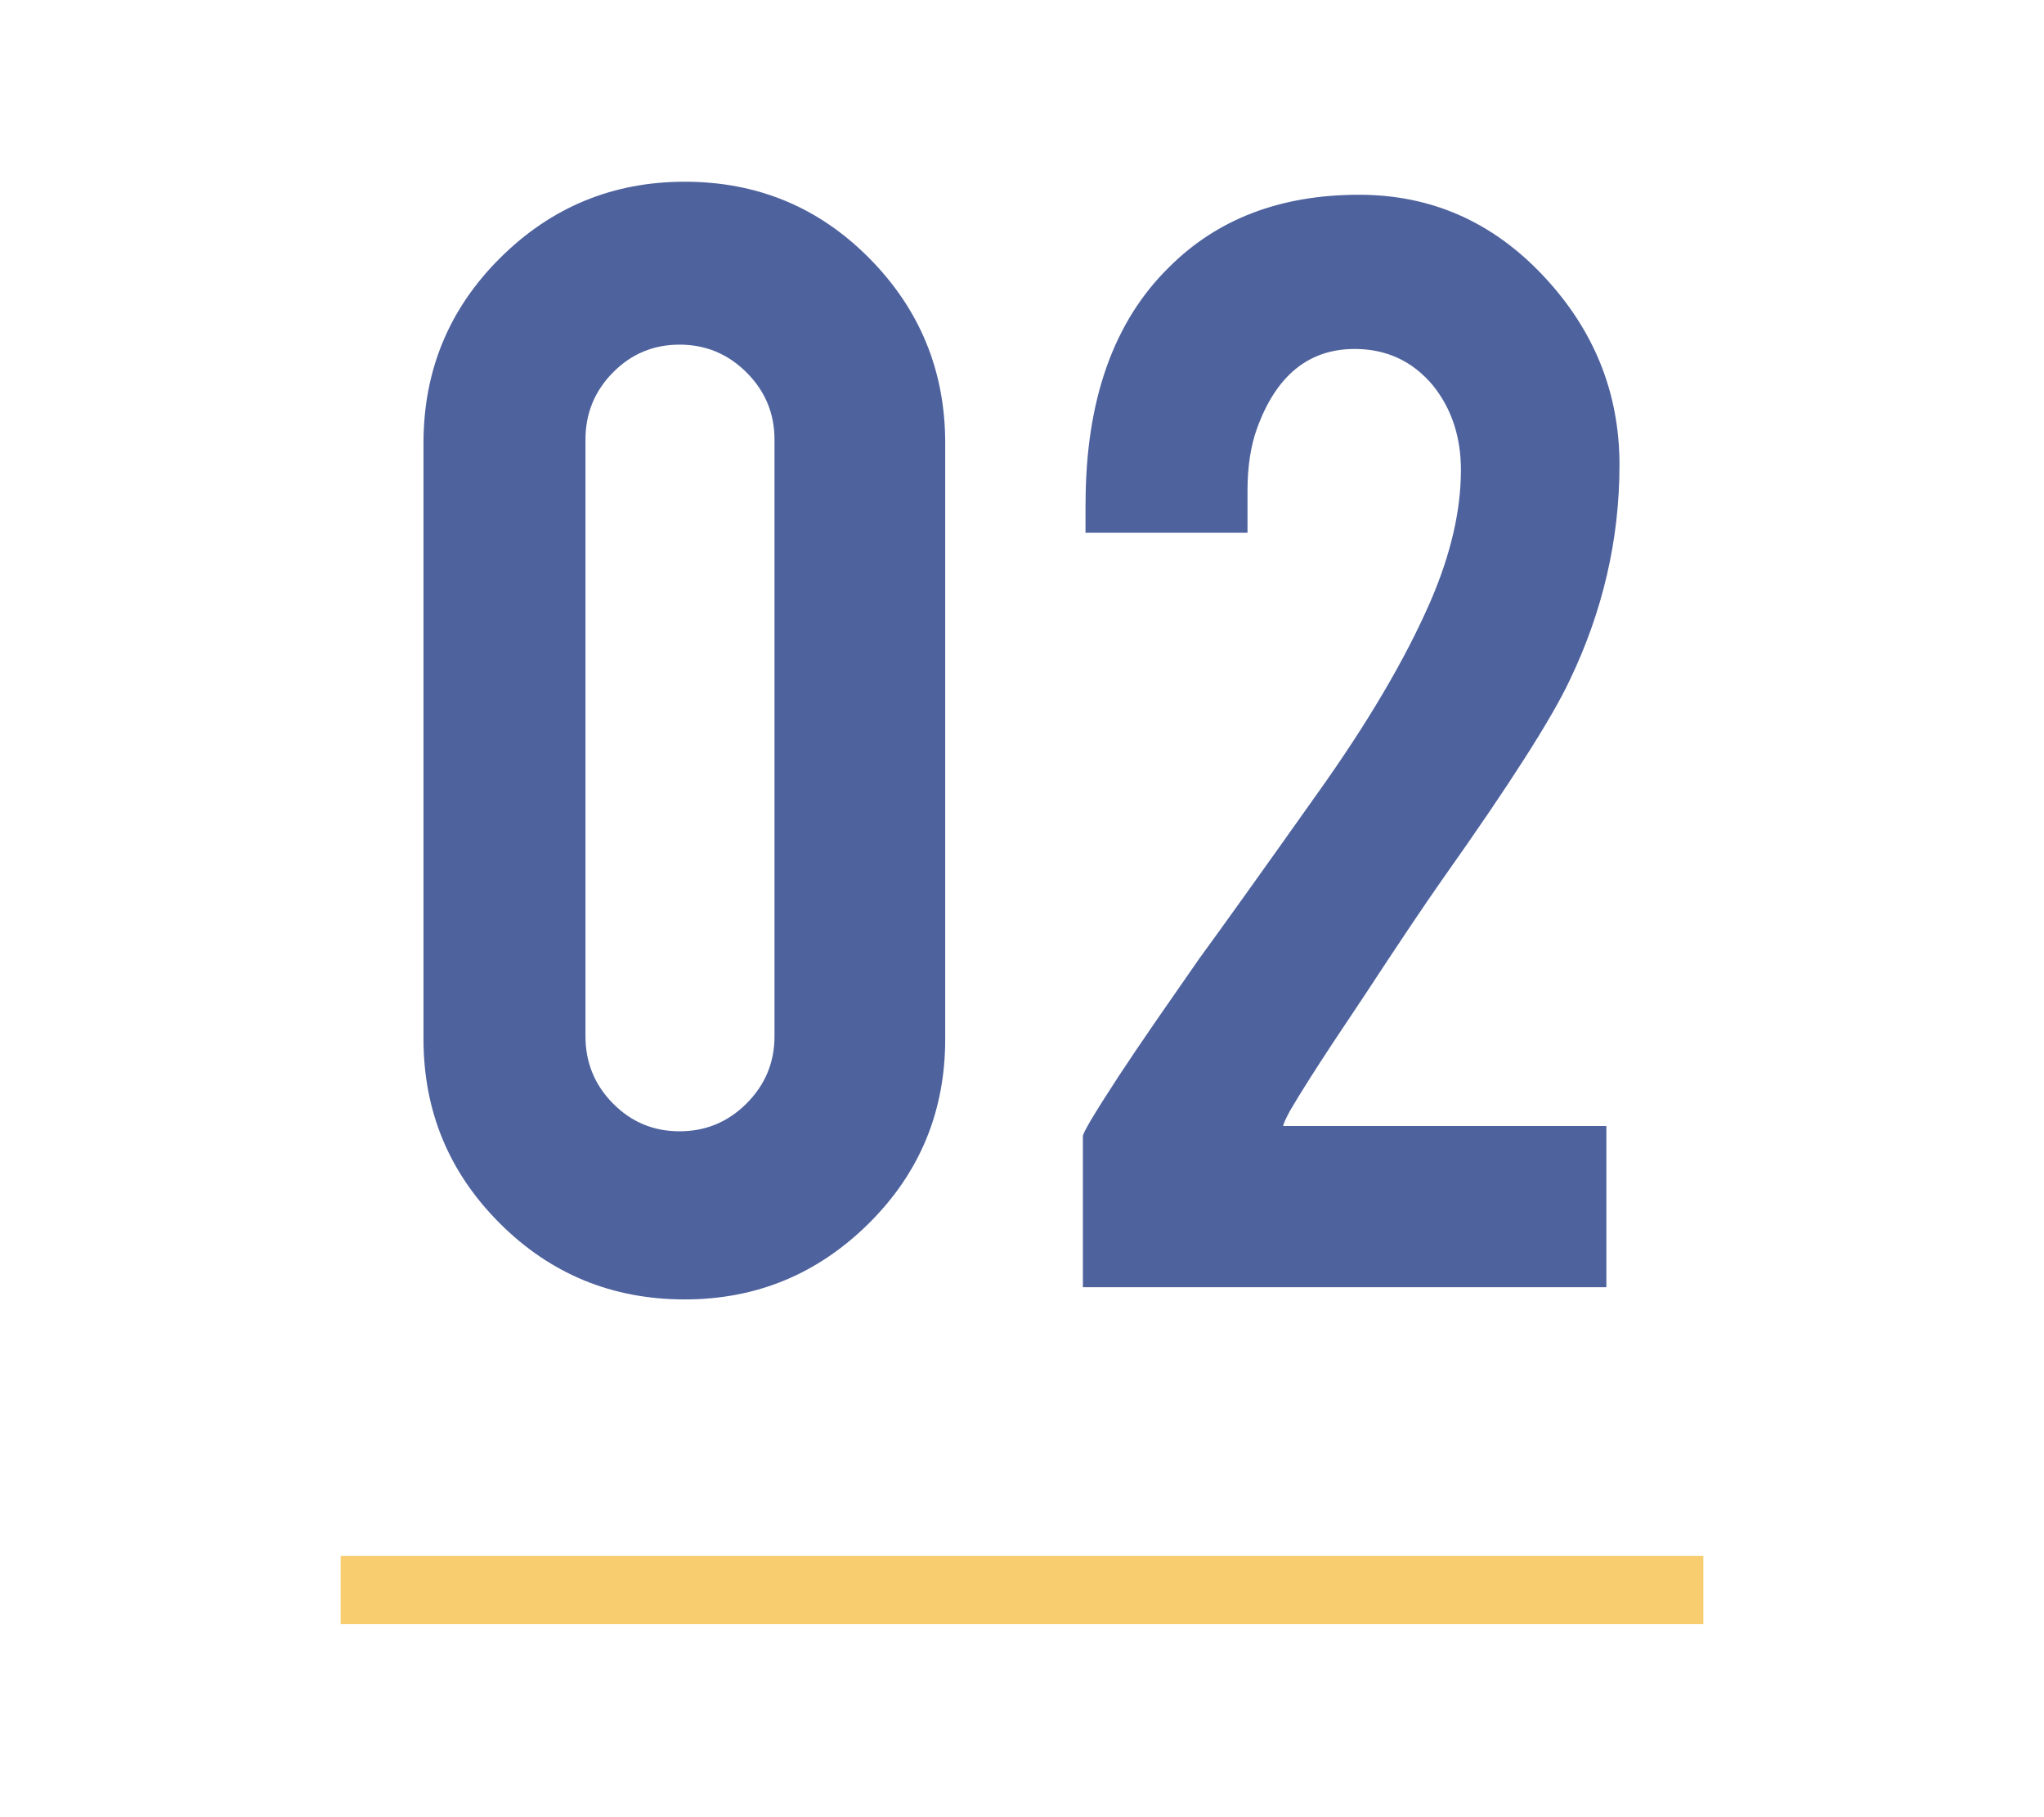 <?xml version="1.0" encoding="utf-8"?>
<!-- Generator: Adobe Illustrator 24.3.0, SVG Export Plug-In . SVG Version: 6.00 Build 0)  -->
<!DOCTYPE svg PUBLIC "-//W3C//DTD SVG 1.1//EN" "http://www.w3.org/Graphics/SVG/1.1/DTD/svg11.dtd">
<svg version="1.1" xmlns:x="http://ns.adobe.com/Extensibility/1.0/" xmlns:i="http://ns.adobe.com/AdobeIllustrator/10.0/" xmlns:graph="http://ns.adobe.com/Graphs/1.0/"
	 xmlns="http://www.w3.org/2000/svg" xmlns:xlink="http://www.w3.org/1999/xlink" x="0px" y="0px" viewBox="0 0 90 80"
	 style="enable-background:new 0 0 90 80;" xml:space="preserve">
<style type="text/css">
	.st0{fill:#FFFFFF;}
	.st1{fill:none;stroke:#F7CD6F;stroke-width:3;stroke-miterlimit:10;}
	.st2{fill:#4E629E;}
</style>
<g id="レイヤー_1">
</g>
<g id="メイン">
	<rect class="st0" width="90" height="80"/>
	<line class="st1" x1="15" y1="70" x2="75" y2="70"/>
	<g>
		<path class="st2" d="M41.619,45.739c0,3.196-1.125,5.906-3.375,8.131c-2.25,2.224-4.947,3.336-8.092,3.336
			c-3.196,0-5.913-1.118-8.15-3.355s-3.355-4.94-3.355-8.111V19.506c0-3.196,1.125-5.912,3.375-8.15C24.271,9.119,26.981,8,30.152,8
			c3.195,0,5.906,1.125,8.131,3.375c2.224,2.25,3.336,4.961,3.336,8.131V45.739z M34.102,19.353c0-1.151-0.409-2.135-1.228-2.953
			c-0.818-0.818-1.803-1.228-2.953-1.228s-2.128,0.41-2.934,1.228c-0.806,0.818-1.208,1.802-1.208,2.953v26.271
			c0,1.15,0.402,2.135,1.208,2.953s1.783,1.228,2.934,1.228s2.135-0.409,2.953-1.228s1.228-1.803,1.228-2.953V19.353z"/>
		<path class="st2" d="M47.799,22.19c0-4.551,1.227-8.028,3.682-10.432c2.122-2.122,4.909-3.184,8.36-3.184
			c3.17,0,5.874,1.189,8.111,3.567s3.356,5.152,3.356,8.323c0,3.273-0.729,6.43-2.187,9.473c-0.793,1.688-2.646,4.59-5.561,8.706
			c-0.793,1.126-1.97,2.877-3.528,5.255l-1.305,1.956c-0.844,1.278-1.482,2.288-1.917,3.029c-0.205,0.38-0.308,0.609-0.308,0.69
			h14.229v7.095h-23.05v-6.648c0-0.153,0.527-1.037,1.582-2.651c0.487-0.739,1.039-1.557,1.656-2.45l1.887-2.718
			c1.101-1.507,2.829-3.923,5.184-7.246c2.227-3.118,3.891-5.942,4.992-8.473c0.896-2.07,1.344-4,1.344-5.79
			c0-1.457-0.409-2.697-1.228-3.719c-0.895-1.073-2.046-1.61-3.451-1.61c-2.021,0-3.452,1.164-4.296,3.49
			c-0.281,0.767-0.422,1.688-0.422,2.761v1.841h-7.133V22.19z"/>
	</g>
</g>
</svg>
